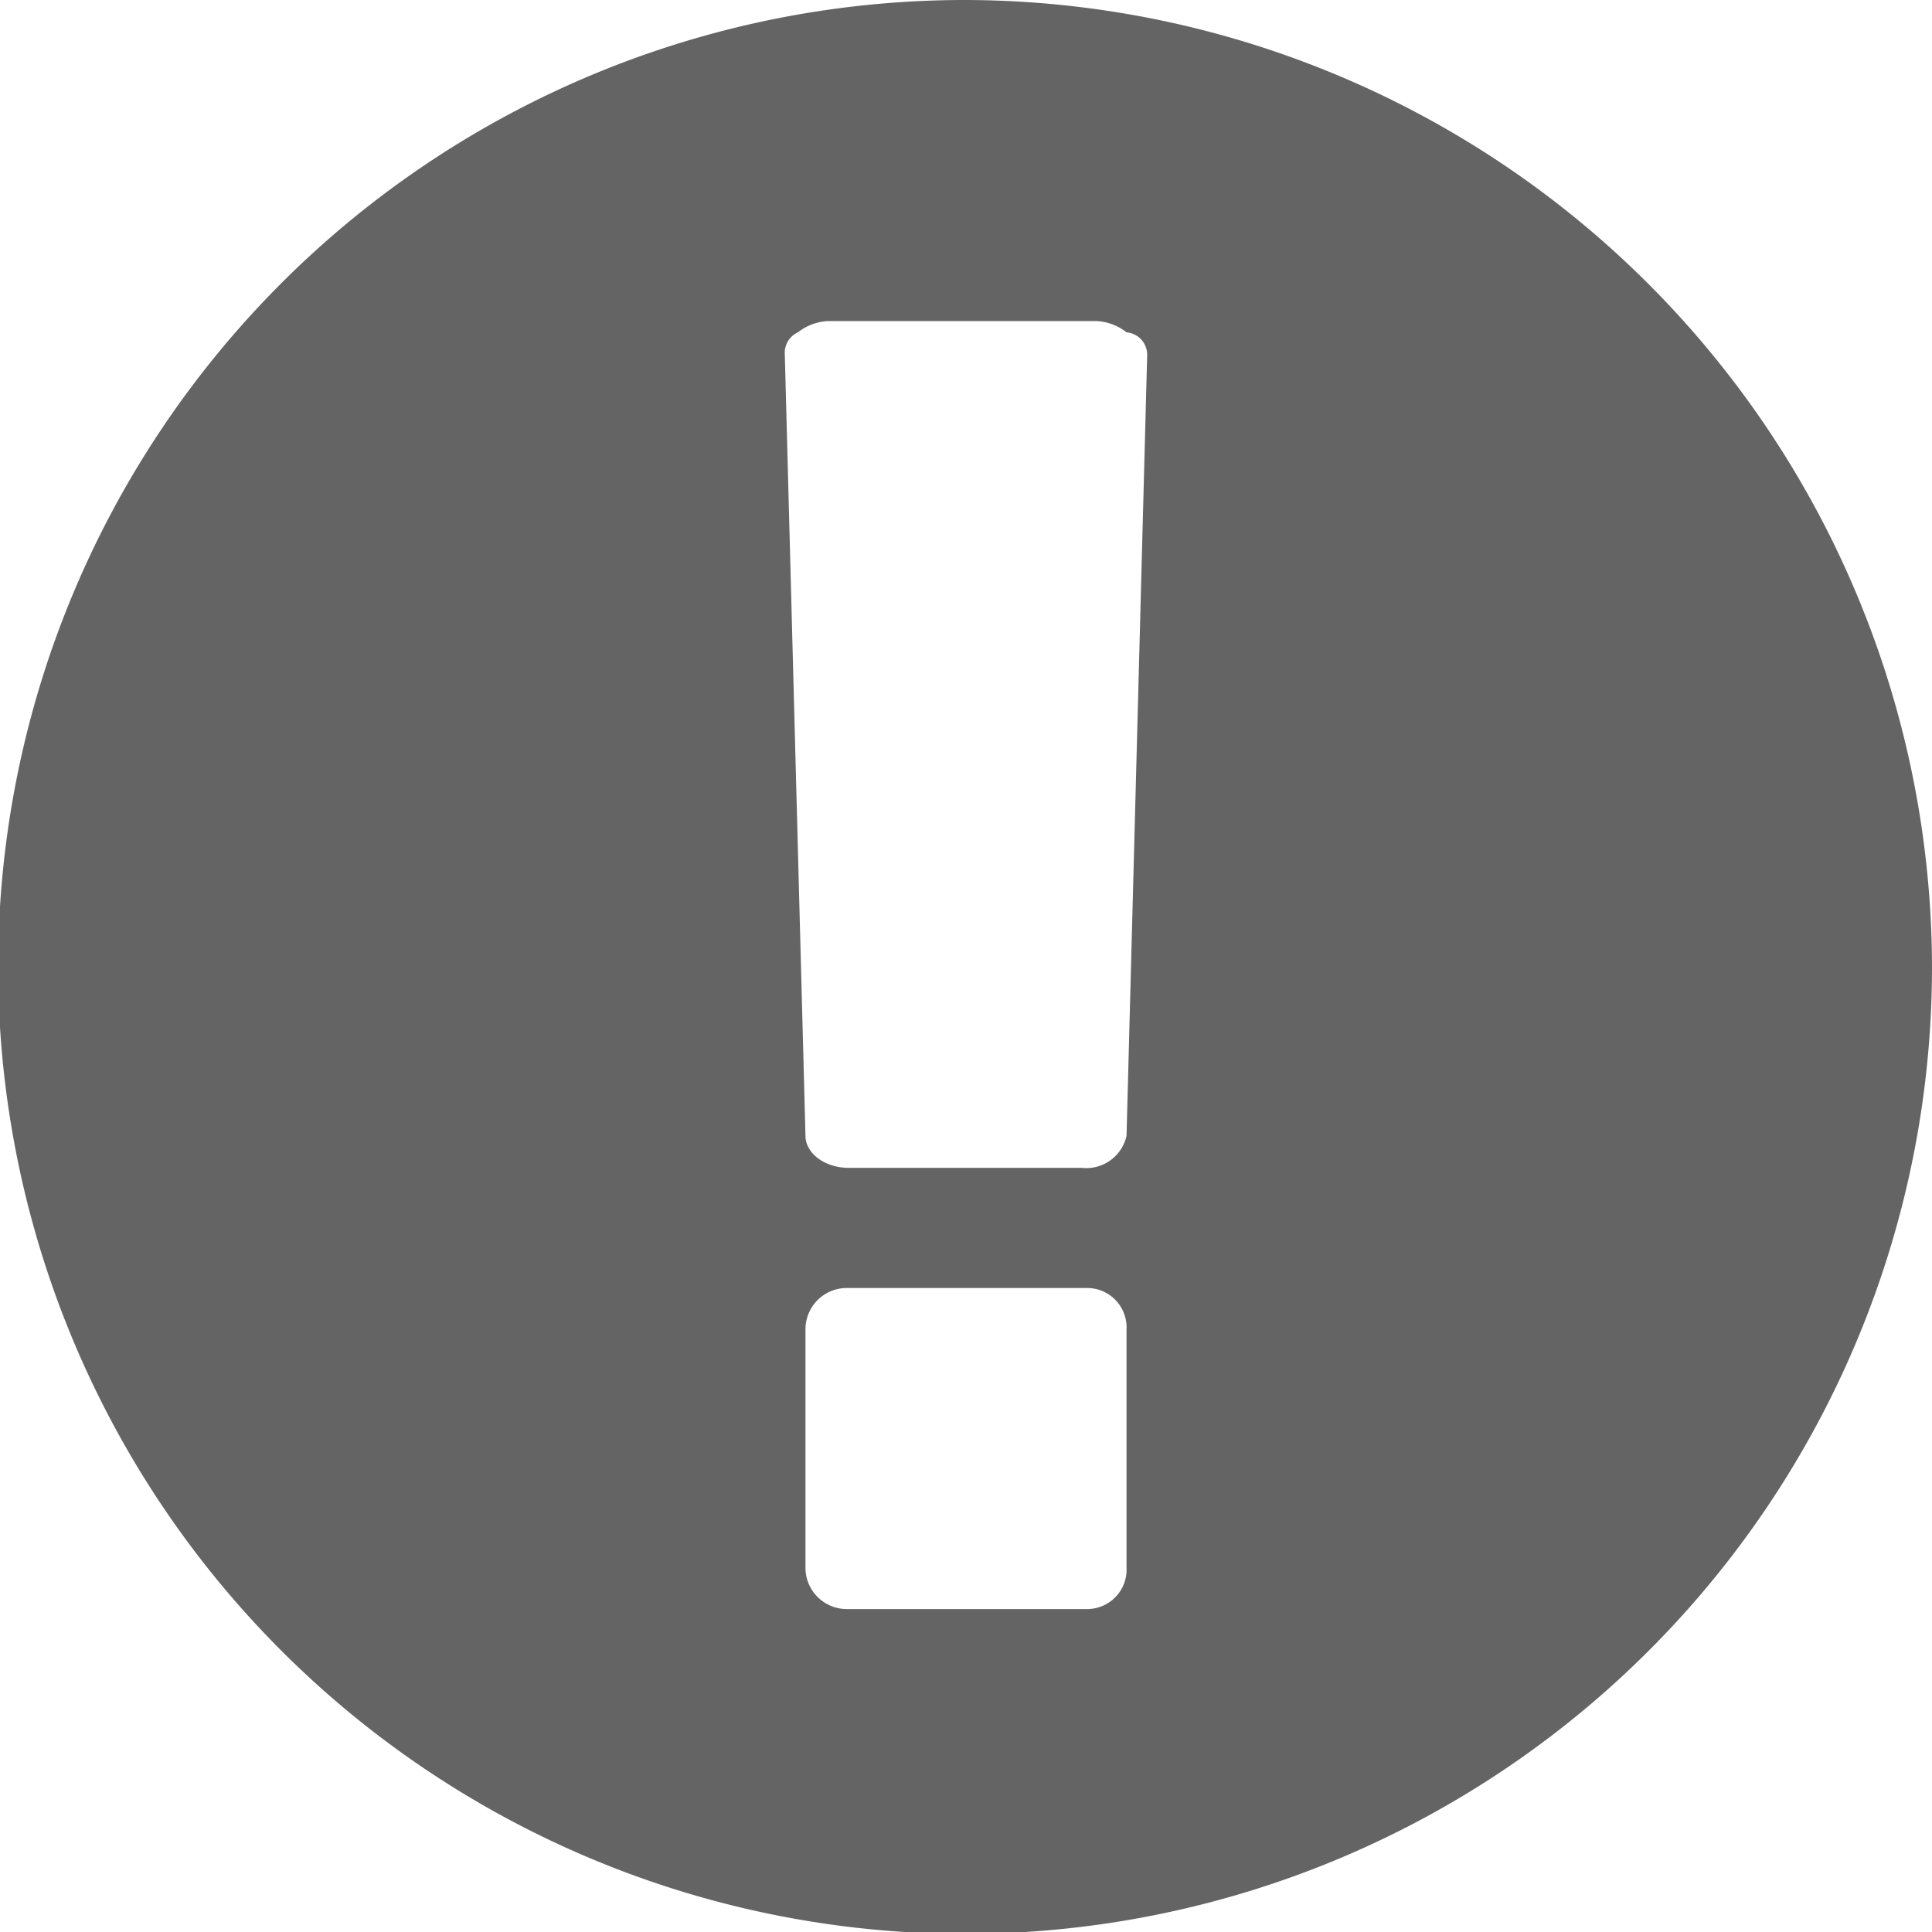 <svg xmlns="http://www.w3.org/2000/svg" viewBox="0 0 10.29 10.29"><defs><style>.cls-1{fill:#646464;}</style></defs><title>icon_tips-blk</title><g id="レイヤー_2" data-name="レイヤー 2"><g id="レイヤー_1-2" data-name="レイヤー 1"><path class="cls-1" d="M10.29,5.14A5.15,5.15,0,1,1,5.14,0,5.16,5.16,0,0,1,10.29,5.14ZM6.11,1.89A.12.12,0,0,0,6,1.77a.28.28,0,0,0-.16-.06H4.41a.28.28,0,0,0-.16.06.12.12,0,0,0-.07.12l.11,4.16c0,.09.1.17.23.17H5.76A.22.22,0,0,0,6,6.05ZM6,7.08a.21.21,0,0,0-.21-.22H4.51a.22.22,0,0,0-.22.22V8.35a.22.22,0,0,0,.22.22H5.79A.21.21,0,0,0,6,8.35Z"/></g></g></svg>